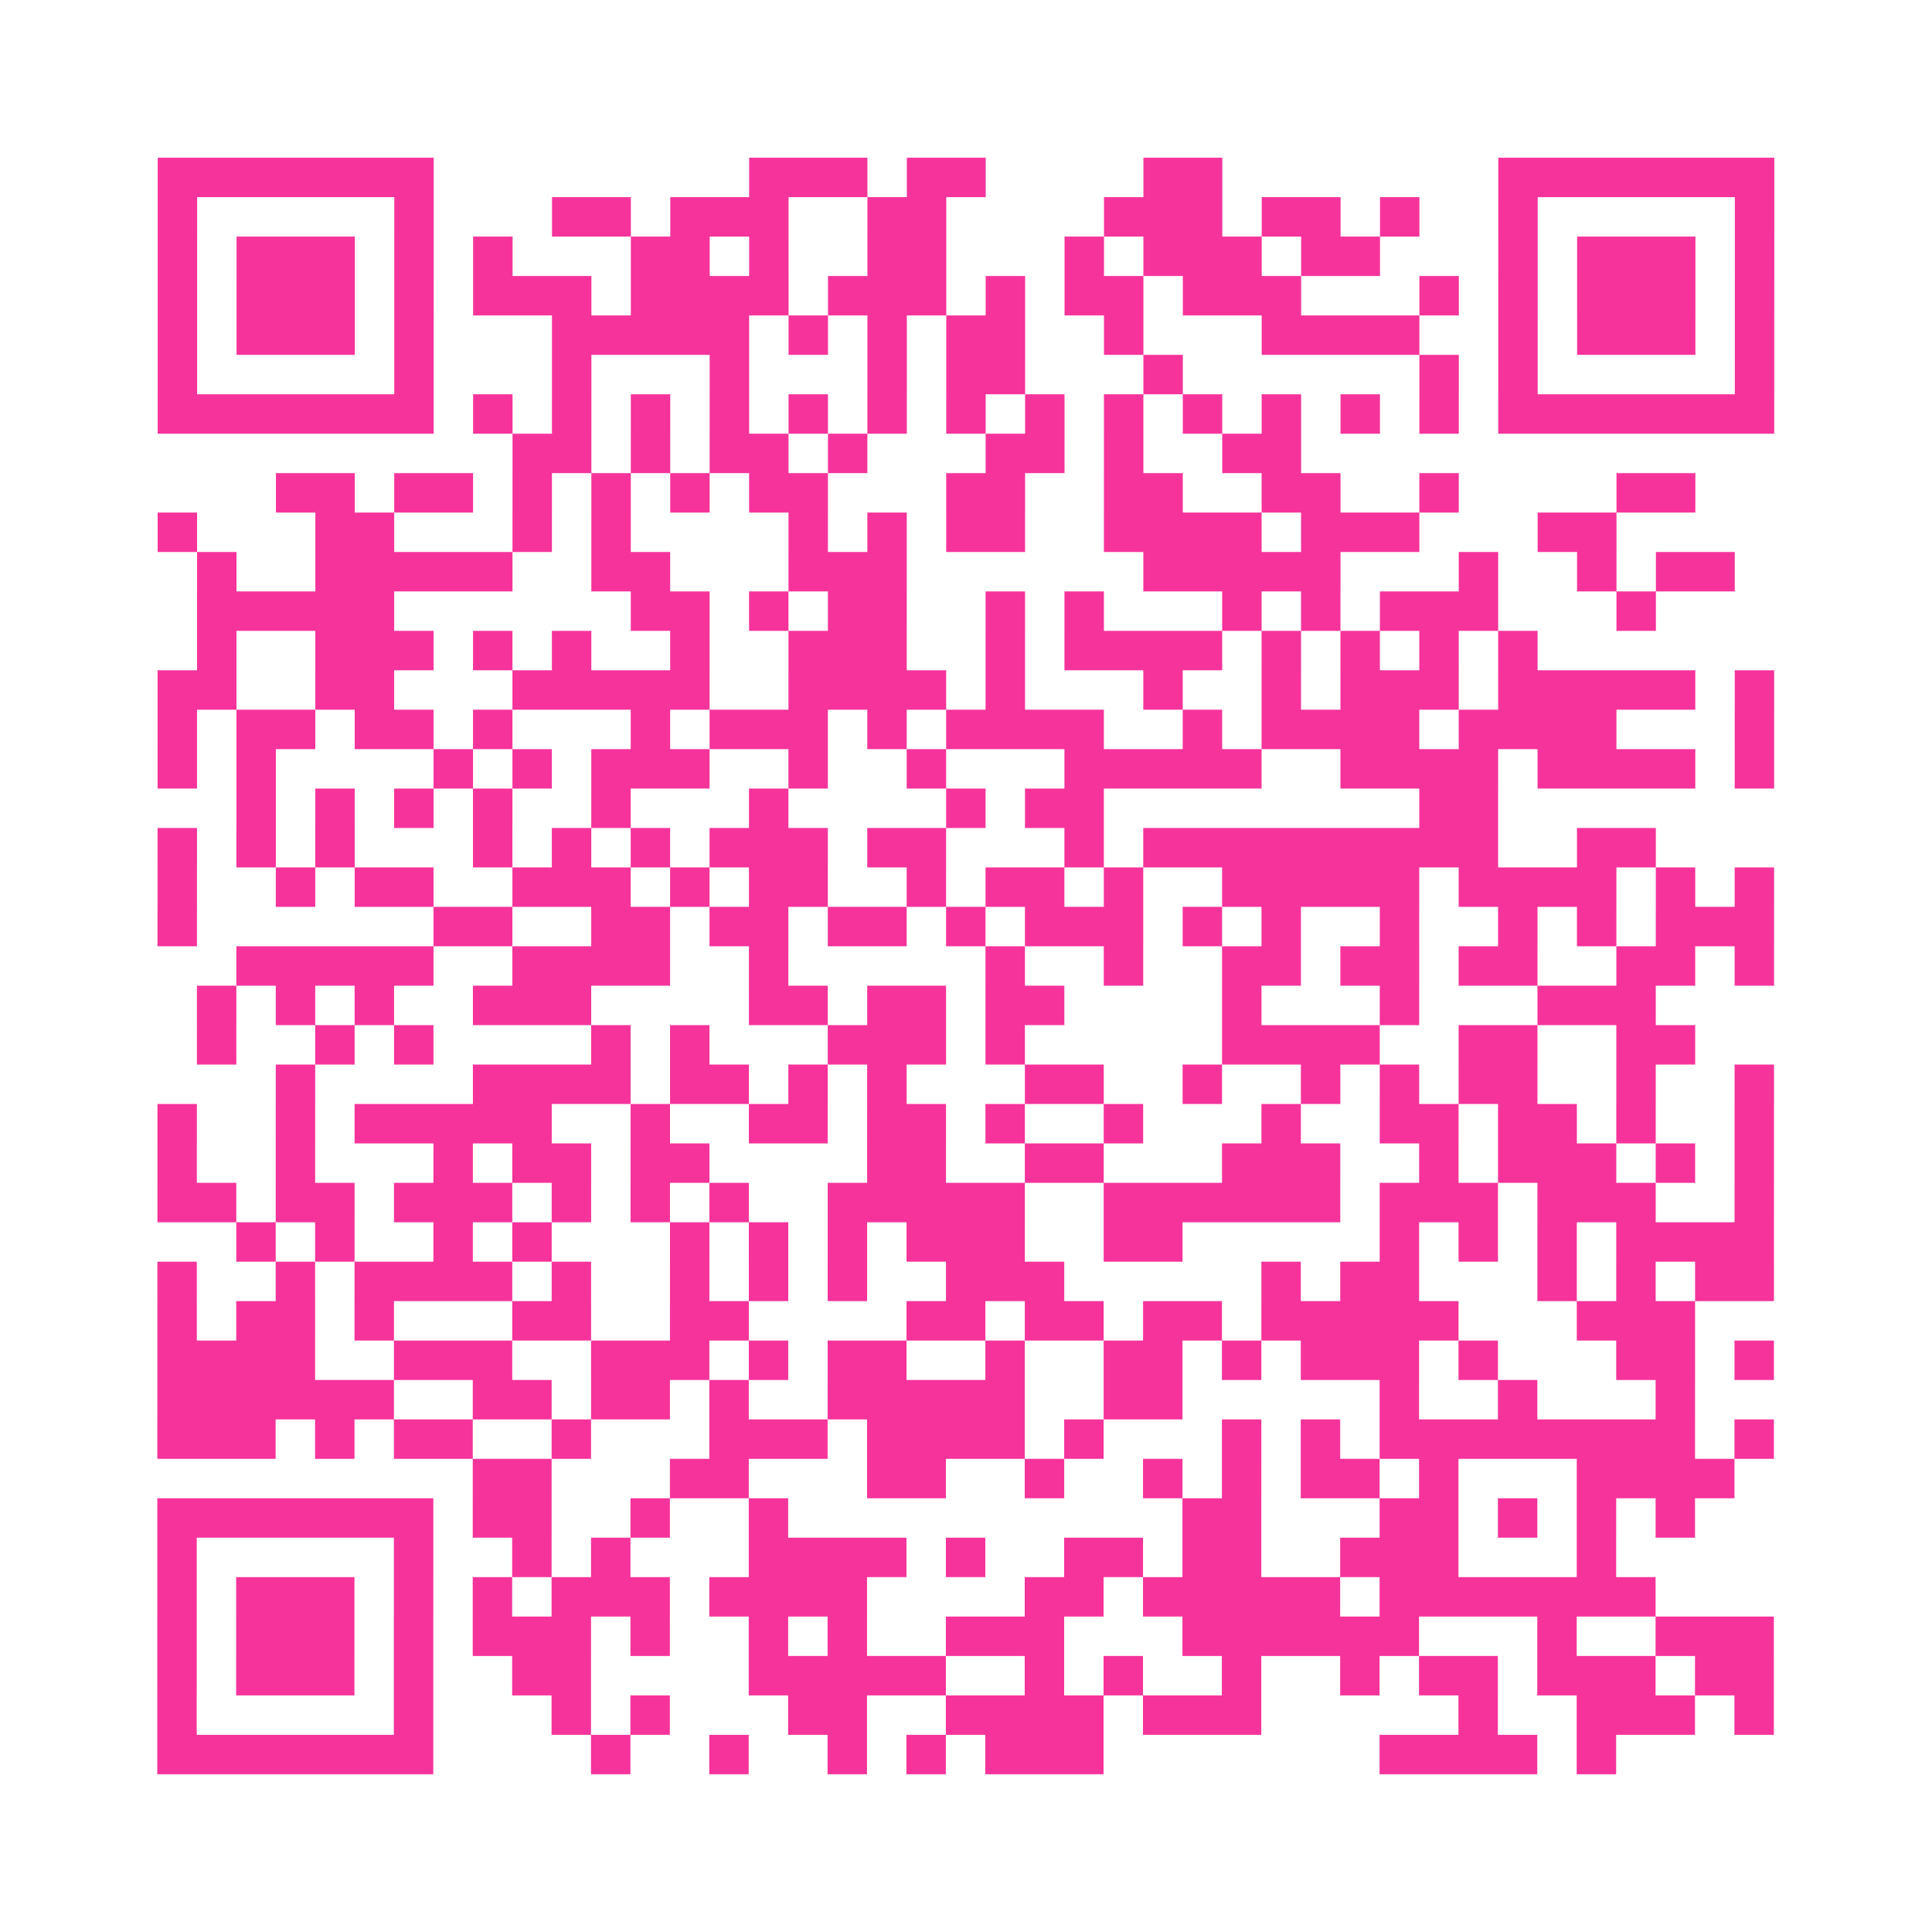 <?xml version="1.0" encoding="UTF-8"?>
<svg xmlns="http://www.w3.org/2000/svg" viewBox="0 0 49 49" class="pyqrcode"><path fill="transparent" d="M0 0h49v49h-49z"/><path stroke="#f6339b" class="pyqrline" d="M4 4.5h7m8 0h3m1 0h2m4 0h2m7 0h7m-41 1h1m5 0h1m3 0h2m1 0h3m2 0h2m4 0h3m1 0h2m1 0h1m2 0h1m5 0h1m-41 1h1m1 0h3m1 0h1m1 0h1m3 0h2m1 0h1m2 0h2m3 0h1m1 0h3m1 0h2m3 0h1m1 0h3m1 0h1m-41 1h1m1 0h3m1 0h1m1 0h3m1 0h4m1 0h3m1 0h1m1 0h2m1 0h3m3 0h1m1 0h1m1 0h3m1 0h1m-41 1h1m1 0h3m1 0h1m3 0h5m1 0h1m1 0h1m1 0h2m2 0h1m3 0h4m2 0h1m1 0h3m1 0h1m-41 1h1m5 0h1m3 0h1m3 0h1m3 0h1m1 0h2m3 0h1m6 0h1m1 0h1m5 0h1m-41 1h7m1 0h1m1 0h1m1 0h1m1 0h1m1 0h1m1 0h1m1 0h1m1 0h1m1 0h1m1 0h1m1 0h1m1 0h1m1 0h1m1 0h7m-32 1h2m1 0h1m1 0h2m1 0h1m3 0h2m1 0h1m2 0h2m-26 1h2m1 0h2m1 0h1m1 0h1m1 0h1m1 0h2m3 0h2m2 0h2m2 0h2m2 0h1m4 0h2m-39 1h1m3 0h2m3 0h1m1 0h1m4 0h1m1 0h1m1 0h2m2 0h4m1 0h3m3 0h2m-36 1h1m2 0h5m2 0h2m3 0h3m6 0h5m3 0h1m2 0h1m1 0h2m-39 1h5m6 0h2m1 0h1m1 0h2m2 0h1m1 0h1m3 0h1m1 0h1m1 0h3m3 0h1m-37 1h1m2 0h3m1 0h1m1 0h1m2 0h1m2 0h3m2 0h1m1 0h4m1 0h1m1 0h1m1 0h1m1 0h1m-35 1h2m2 0h2m3 0h5m2 0h4m1 0h1m3 0h1m2 0h1m1 0h3m1 0h5m1 0h1m-41 1h1m1 0h2m1 0h2m1 0h1m3 0h1m1 0h3m1 0h1m1 0h4m2 0h1m1 0h4m1 0h4m3 0h1m-41 1h1m1 0h1m4 0h1m1 0h1m1 0h3m2 0h1m2 0h1m3 0h5m2 0h4m1 0h4m1 0h1m-39 1h1m1 0h1m1 0h1m1 0h1m2 0h1m3 0h1m4 0h1m1 0h2m8 0h2m-34 1h1m1 0h1m1 0h1m3 0h1m1 0h1m1 0h1m1 0h3m1 0h2m3 0h1m1 0h9m2 0h2m-38 1h1m2 0h1m1 0h2m2 0h3m1 0h1m1 0h2m2 0h1m1 0h2m1 0h1m2 0h5m1 0h4m1 0h1m1 0h1m-41 1h1m6 0h2m2 0h2m1 0h2m1 0h2m1 0h1m1 0h3m1 0h1m1 0h1m2 0h1m2 0h1m1 0h1m1 0h3m-39 1h5m2 0h4m2 0h1m5 0h1m2 0h1m2 0h2m1 0h2m1 0h2m2 0h2m1 0h1m-40 1h1m1 0h1m1 0h1m2 0h3m4 0h2m1 0h2m1 0h2m4 0h1m3 0h1m3 0h3m-37 1h1m2 0h1m1 0h1m4 0h1m1 0h1m3 0h3m1 0h1m5 0h4m2 0h2m2 0h2m-36 1h1m4 0h4m1 0h2m1 0h1m1 0h1m3 0h2m2 0h1m2 0h1m1 0h1m1 0h2m2 0h1m2 0h1m-41 1h1m2 0h1m1 0h5m2 0h1m2 0h2m1 0h2m1 0h1m2 0h1m3 0h1m2 0h2m1 0h2m1 0h1m2 0h1m-41 1h1m2 0h1m3 0h1m1 0h2m1 0h2m4 0h2m2 0h2m3 0h3m2 0h1m1 0h3m1 0h1m1 0h1m-41 1h2m1 0h2m1 0h3m1 0h1m1 0h1m1 0h1m2 0h5m2 0h6m1 0h3m1 0h3m2 0h1m-39 1h1m1 0h1m2 0h1m1 0h1m3 0h1m1 0h1m1 0h1m1 0h3m2 0h2m5 0h1m1 0h1m1 0h1m1 0h4m-41 1h1m2 0h1m1 0h4m1 0h1m2 0h1m1 0h1m1 0h1m2 0h3m5 0h1m1 0h2m3 0h1m1 0h1m1 0h2m-41 1h1m1 0h2m1 0h1m3 0h2m2 0h2m4 0h2m1 0h2m1 0h2m1 0h5m3 0h3m-39 1h4m2 0h3m2 0h3m1 0h1m1 0h2m2 0h1m2 0h2m1 0h1m1 0h3m1 0h1m3 0h2m1 0h1m-41 1h6m2 0h2m1 0h2m1 0h1m2 0h5m2 0h2m5 0h1m2 0h1m3 0h1m-39 1h3m1 0h1m1 0h2m2 0h1m3 0h3m1 0h4m1 0h1m3 0h1m1 0h1m1 0h8m1 0h1m-33 1h2m3 0h2m3 0h2m2 0h1m2 0h1m1 0h1m1 0h2m1 0h1m3 0h4m-40 1h7m1 0h2m2 0h1m2 0h1m10 0h2m3 0h2m1 0h1m1 0h1m1 0h1m-39 1h1m5 0h1m2 0h1m1 0h1m3 0h4m1 0h1m2 0h2m1 0h2m2 0h3m3 0h1m-37 1h1m1 0h3m1 0h1m1 0h1m1 0h3m1 0h4m4 0h2m1 0h5m1 0h7m-38 1h1m1 0h3m1 0h1m1 0h3m1 0h1m2 0h1m1 0h1m2 0h3m3 0h6m3 0h1m2 0h3m-41 1h1m1 0h3m1 0h1m2 0h2m4 0h5m2 0h1m1 0h1m2 0h1m2 0h1m1 0h2m1 0h3m1 0h2m-41 1h1m5 0h1m3 0h1m1 0h1m3 0h2m2 0h4m1 0h3m5 0h1m2 0h3m1 0h1m-41 1h7m4 0h1m2 0h1m2 0h1m1 0h1m1 0h3m7 0h4m1 0h1"/></svg>
